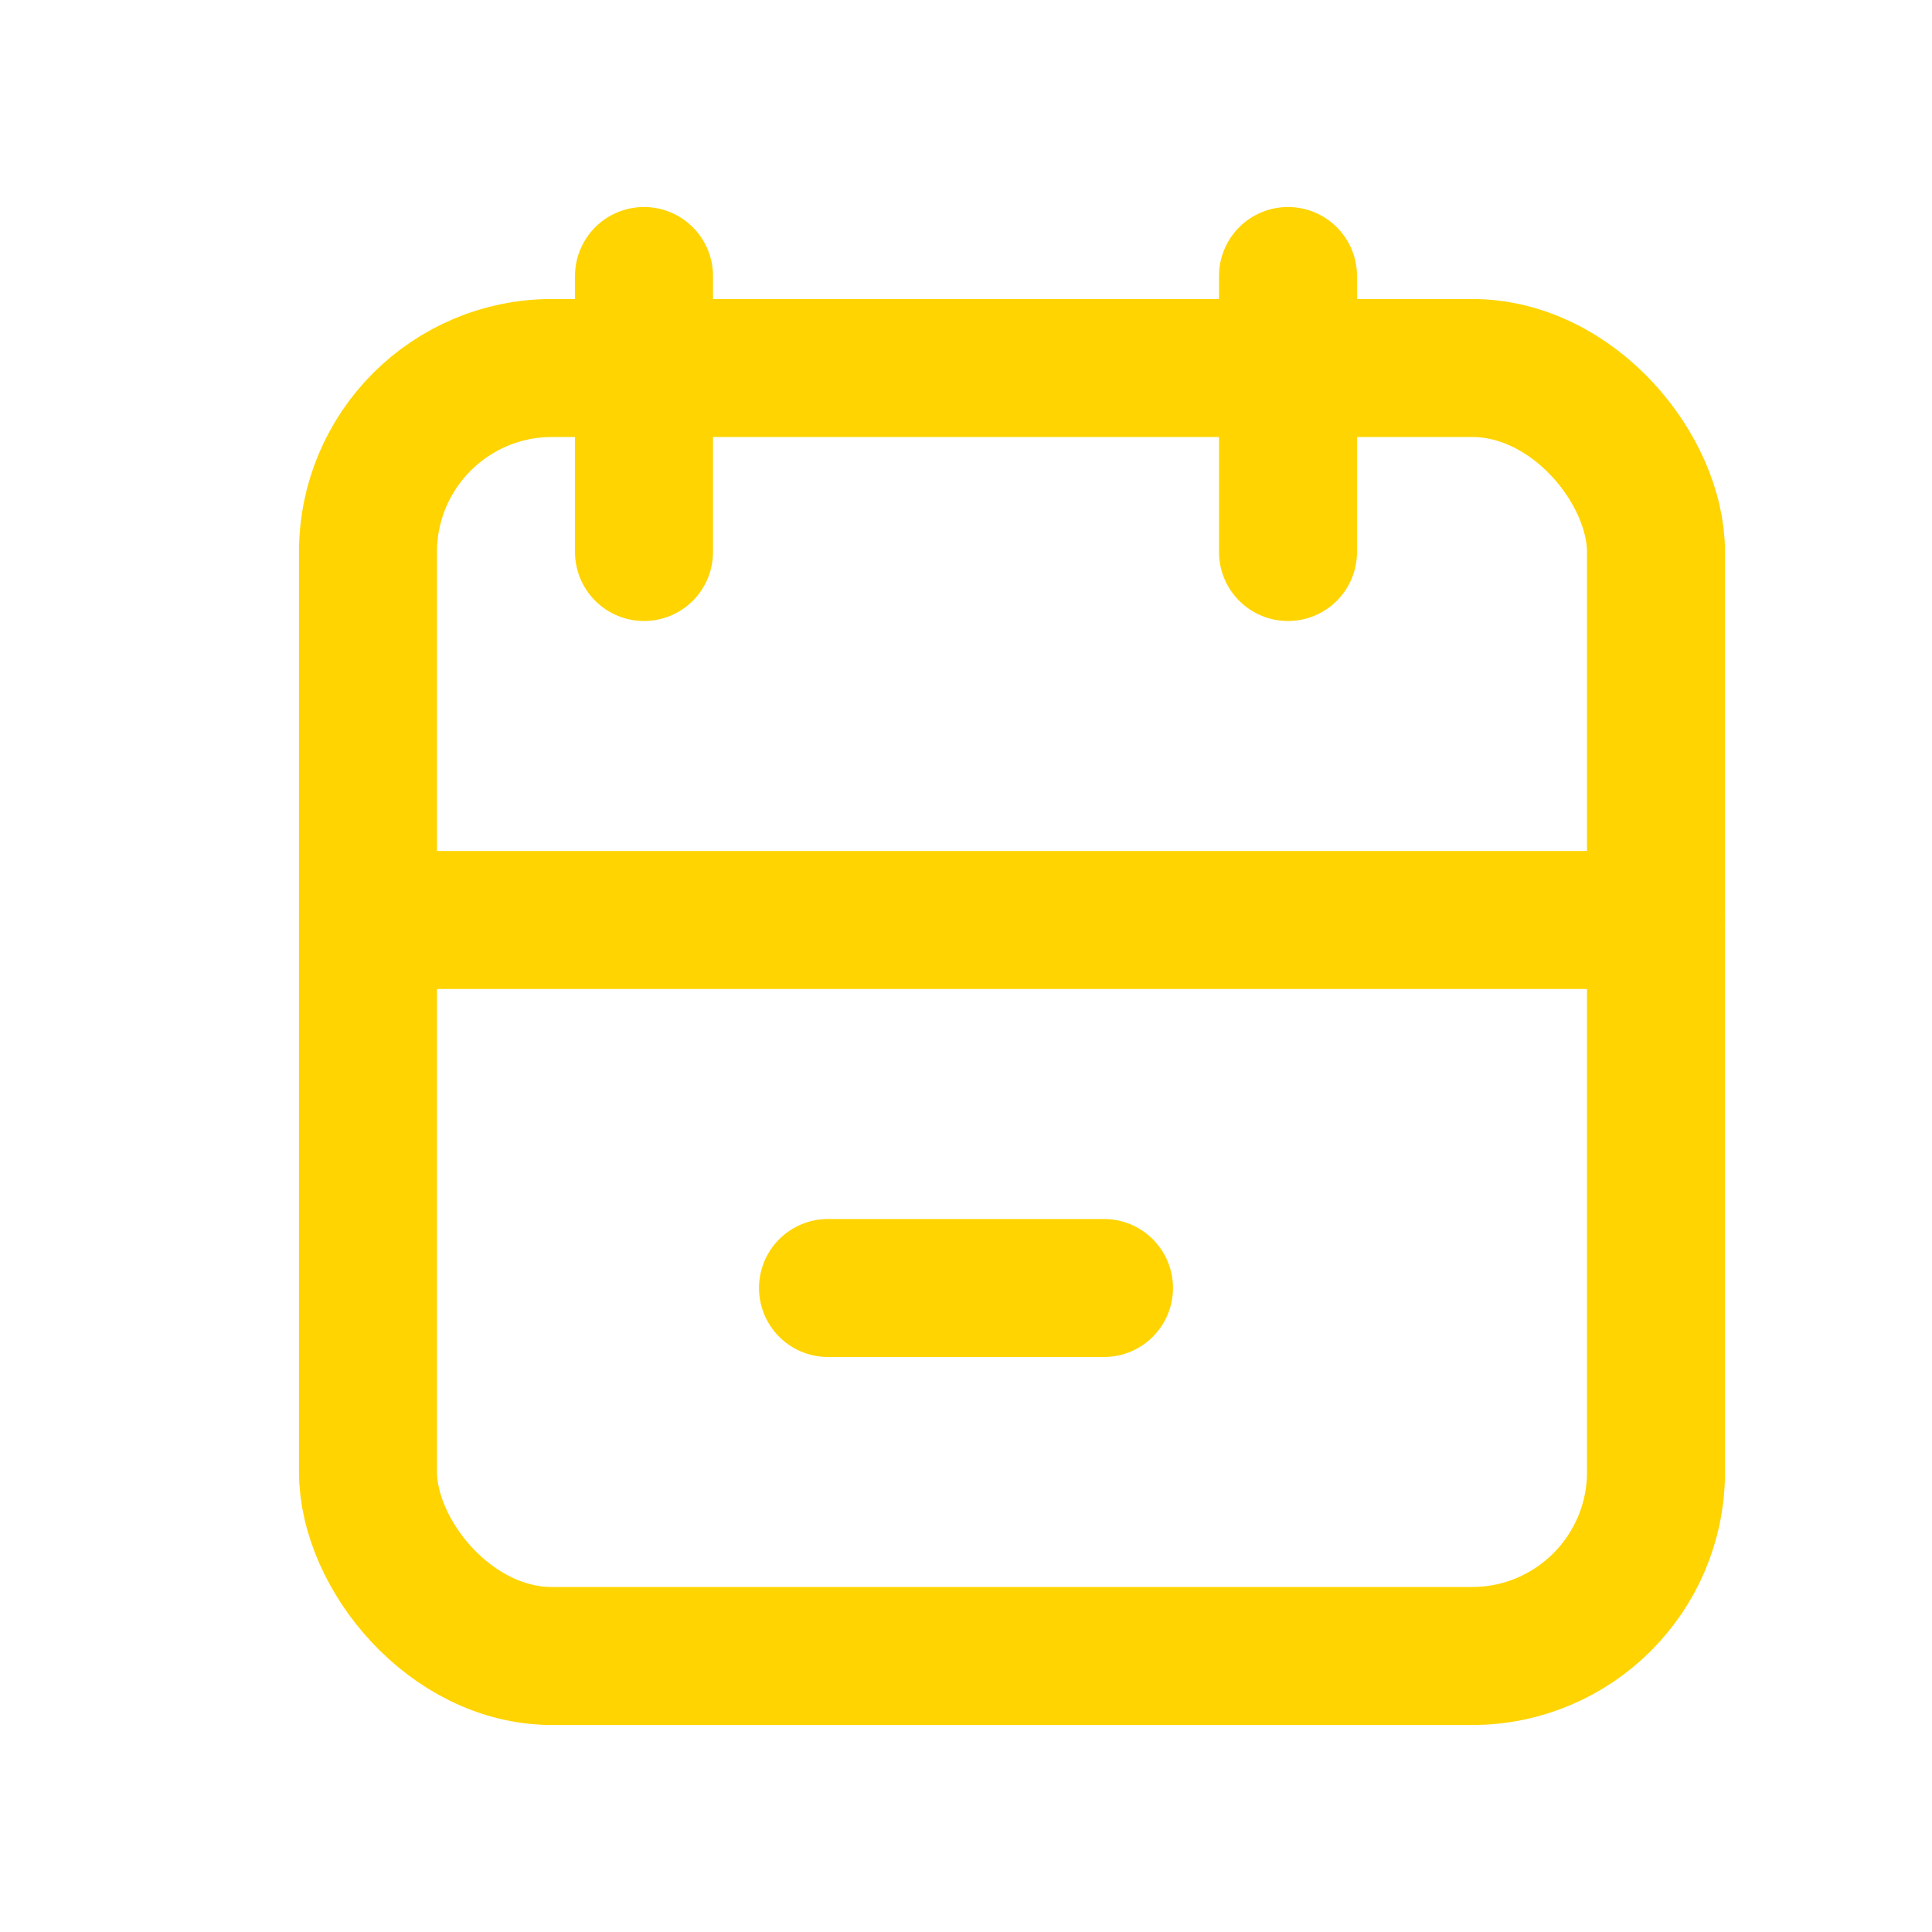 <svg xmlns="http://www.w3.org/2000/svg" width="21" height="21" viewBox="0 0 21 21">
    <defs>
        <style>
            .cls-2{fill:none;stroke:#ffd400;stroke-linecap:round;stroke-linejoin:round;stroke-width:1.5px}
        </style>
    </defs>
    <g id="Grupo_4494" transform="translate(-4342 -3278)">
        <g id="Grupo_22" transform="translate(4342 3278)">
            <path id="Trazado_1092" fill="none" d="M0 0h21v21H0z"/>
            <rect id="Rectángulo_308" width="14" height="14" class="cls-2" rx="2" transform="translate(4 4)"/>
            <path id="Línea_4" d="M0 0L0 3" class="cls-2" transform="translate(14 3)"/>
            <path id="Línea_5" d="M0 0L0 3" class="cls-2" transform="translate(7 3)"/>
            <path id="Línea_6" d="M0 0L14 0" class="cls-2" transform="translate(4 10)"/>
            <path id="Línea_7" d="M0 0L3 0" class="cls-2" transform="translate(9 14)"/>
        </g>
    </g>
</svg>
